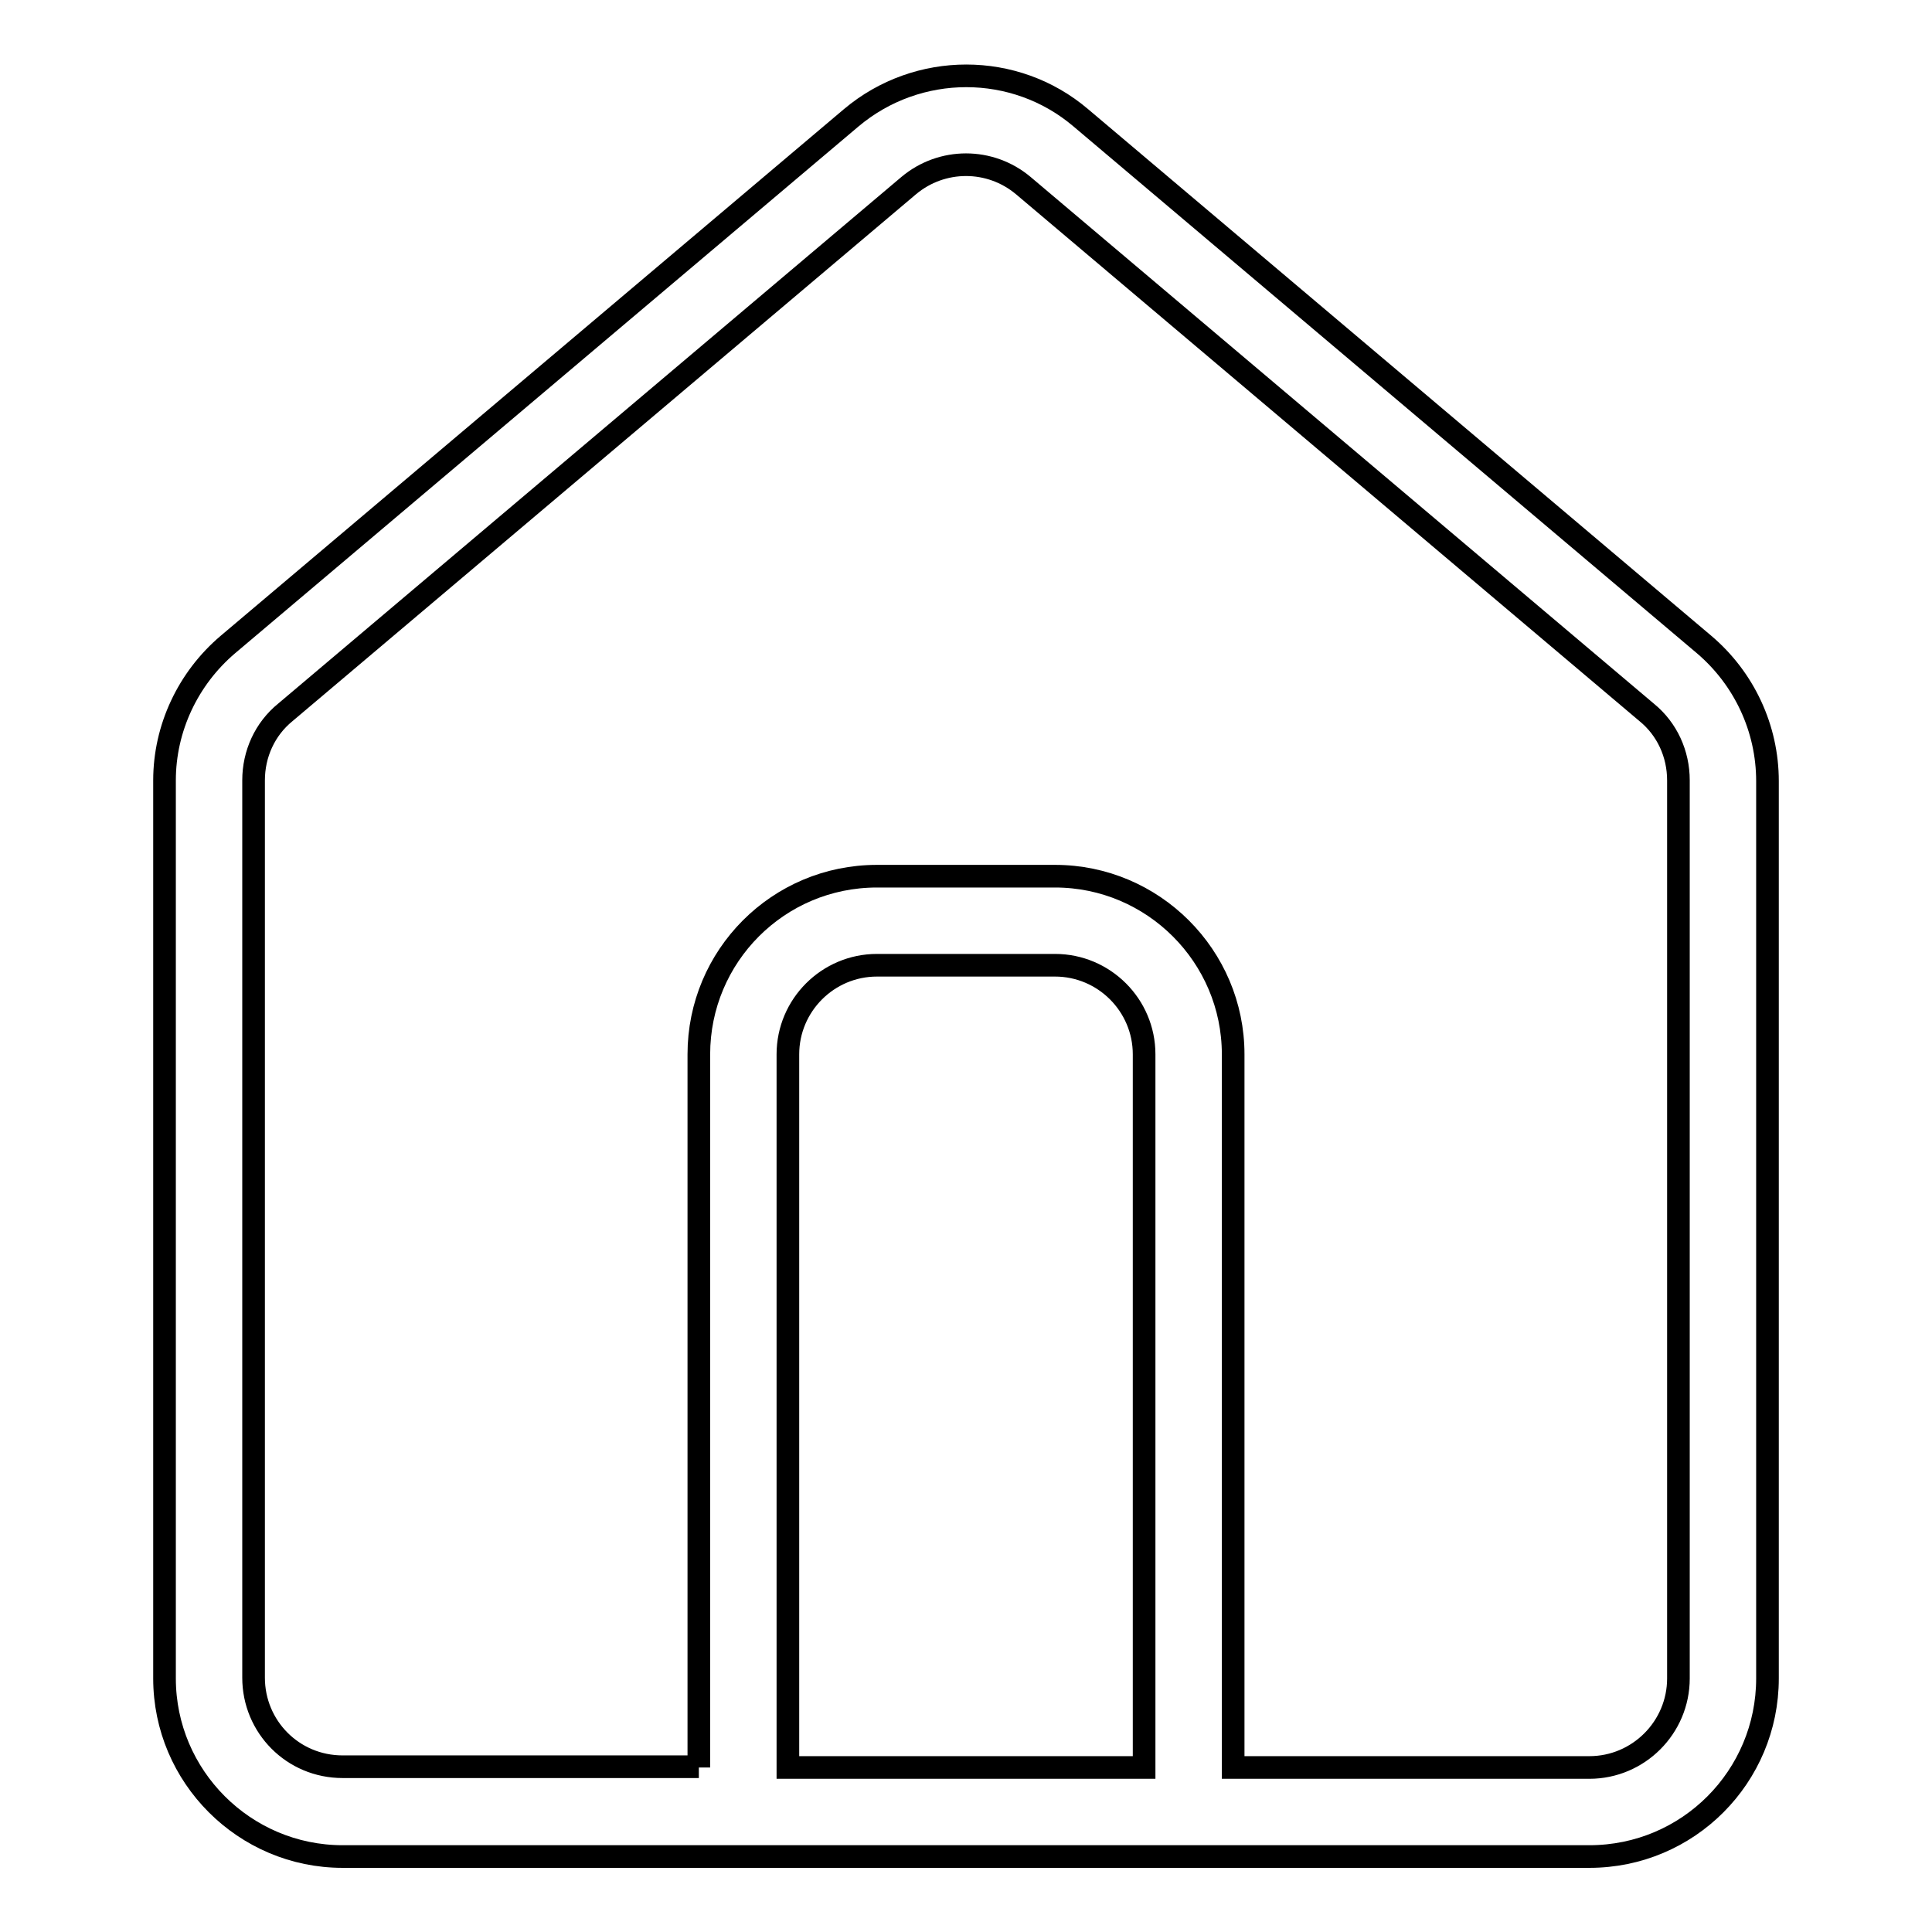 <?xml version="1.0" encoding="utf-8"?>
<!-- Svg Vector Icons : http://www.onlinewebfonts.com/icon -->
<!DOCTYPE svg PUBLIC "-//W3C//DTD SVG 1.1//EN" "http://www.w3.org/Graphics/SVG/1.1/DTD/svg11.dtd">
<svg version="1.1" xmlns="http://www.w3.org/2000/svg" xmlns:xlink="http://www.w3.org/1999/xlink" x="0px" y="0px" viewBox="0 0 256 256" enable-background="new 0 0 256 256" xml:space="preserve">
<g> <path stroke-width="3" fill-opacity="0" stroke="#000000"  d="M92.6,234.2v-94.5c0-13,10.5-23.6,23.6-23.6c0,0,0,0,0,0h23.6c13,0,23.6,10.6,23.6,23.6c0,0,0,0,0,0v94.5 h47.2c6.5,0,11.8-5.3,11.8-11.8v-119c0-3.5-1.5-6.8-4.2-9l-82.6-69.8c-4.4-3.7-10.8-3.7-15.2,0L37.8,94.4c-2.7,2.2-4.2,5.5-4.2,9 v118.9c0,6.5,5.2,11.8,11.8,11.8c0,0,0,0,0,0H92.6z M30.2,85.4l82.6-69.8c8.8-7.4,21.7-7.4,30.4,0l82.6,69.8 c5.3,4.5,8.4,11.1,8.4,18.1v118.9c0,13-10.5,23.6-23.6,23.6c0,0,0,0,0,0H45.4c-13,0-23.6-10.6-23.6-23.6c0,0,0,0,0,0V103.4 C21.8,96.5,24.9,89.9,30.2,85.4z M104.4,234.2h47.2v-94.5c0-6.5-5.3-11.8-11.8-11.8h-23.6c-6.5,0-11.8,5.3-11.8,11.8l0,0V234.2z"/></g>
</svg>
